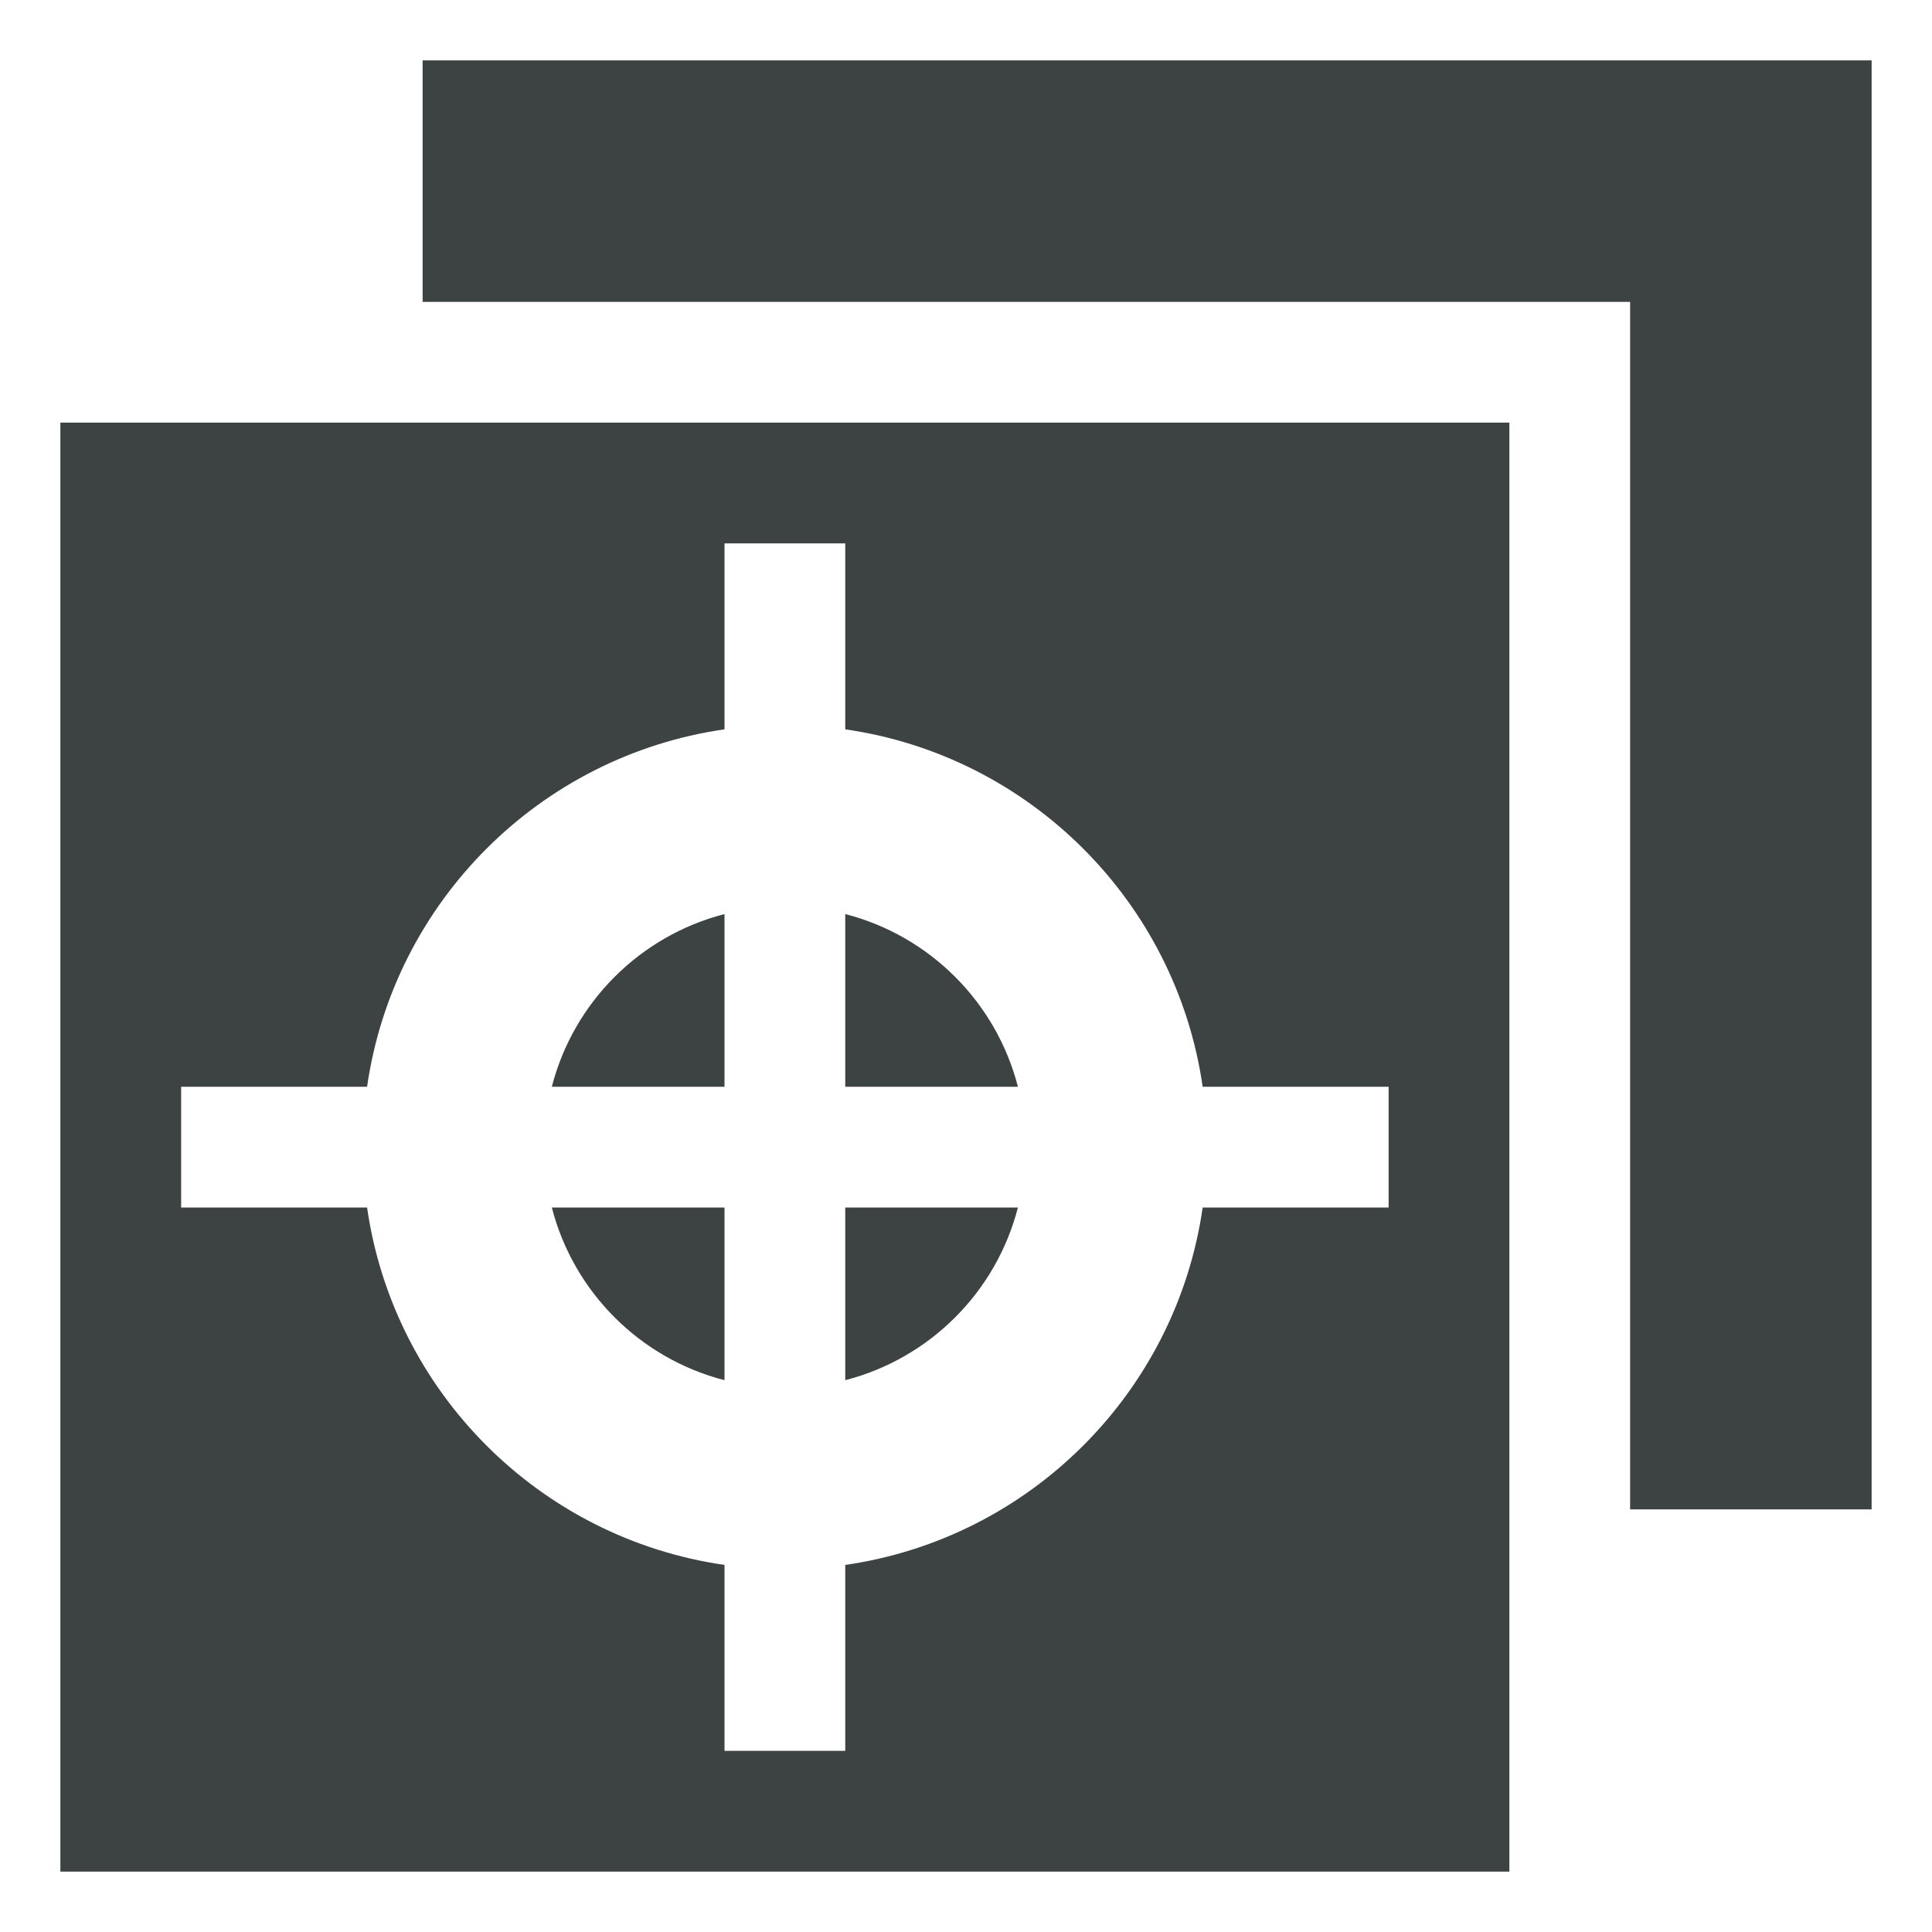 <?xml version="1.0" encoding="utf-8"?>
<!-- Generator: Adobe Illustrator 19.2.1, SVG Export Plug-In . SVG Version: 6.00 Build 0)  -->
<svg version="1.1" id="Layer_1" xmlns="http://www.w3.org/2000/svg" xmlns:xlink="http://www.w3.org/1999/xlink" x="0px" y="0px"
	 viewBox="0 0 32 32" enable-background="new 0 0 32 32" xml:space="preserve">
<g>
	<path fill="#3D4242" d="M14,15.14V18h2.86C16.5,16.6,15.4,15.5,14,15.14z"/>
	<path fill="#3D4242" d="M12,15.14C10.6,15.5,9.5,16.6,9.14,18H12V15.14z"/>
	<path fill="#3D4242" d="M16.86,20H14v2.86C15.4,22.5,16.5,21.4,16.86,20z"/>
	<path fill="#3D4242" d="M12,22.86V20H9.14C9.5,21.4,10.6,22.5,12,22.86z"/>
	<path fill="#3D4242" d="M1,31h24V7H1V31z M3,18h3.08c0.44-3.06,2.86-5.48,5.92-5.92V9h2v3.08c3.06,0.44,5.48,2.86,5.92,5.92H23v2
		h-3.08c-0.44,3.06-2.86,5.48-5.92,5.92V29h-2v-3.08C8.94,25.48,6.52,23.06,6.08,20H3V18z"/>
	<polygon fill="#3D4242" points="7,1 7,5 27,5 27,25 31,25 31,1 	"/>
</g>
</svg>
